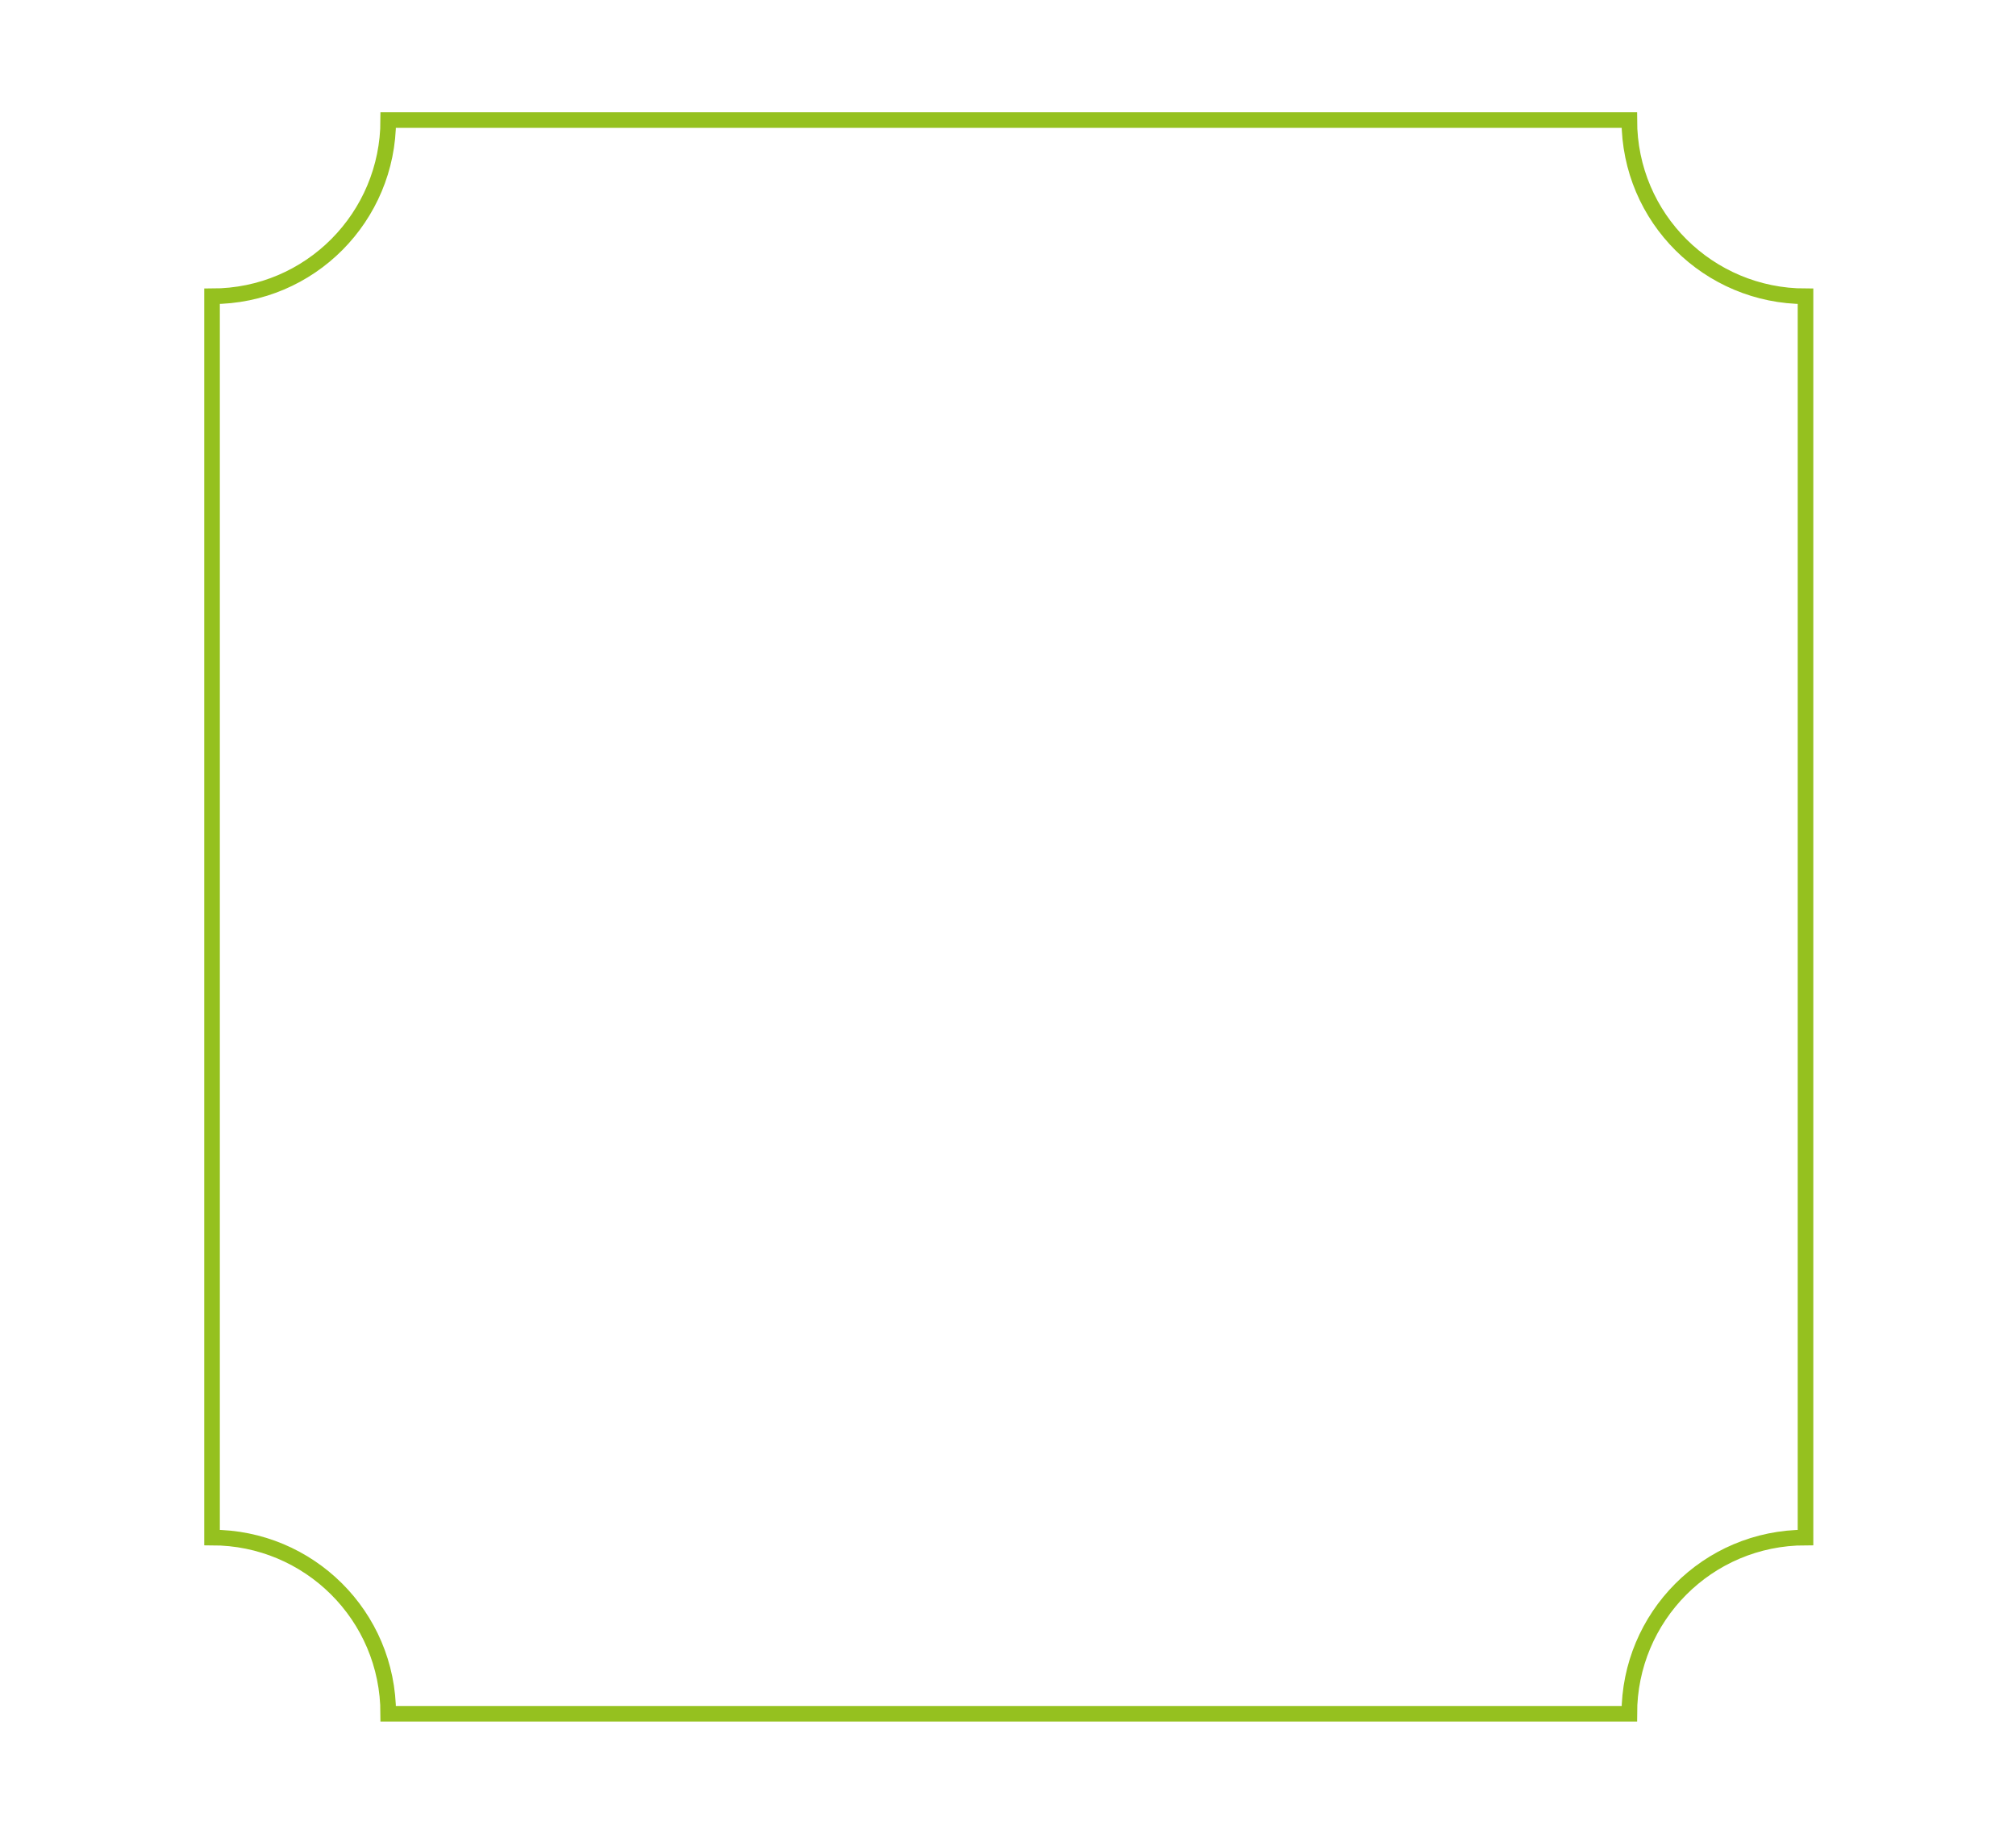 <?xml version="1.0" encoding="utf-8"?>
<!-- Generator: Adobe Illustrator 25.4.8, SVG Export Plug-In . SVG Version: 6.00 Build 0)  -->
<svg version="1.1" xmlns="http://www.w3.org/2000/svg" xmlns:xlink="http://www.w3.org/1999/xlink" x="0px" y="0px"
	 viewBox="0 0 129.3 117.6" style="enable-background:new 0 0 129.3 117.6;" xml:space="preserve">
<style type="text/css">
	.Cut_x0020_line{fill:none;stroke:#95C11F;stroke-miterlimit:10;}
	.Gloss_x0020_UV{fill:#FFED00;}
	.Matt_x0020_UV{fill:#3466AF;}
	.White_x0020_ink{fill:#E6007E;}
	.st0{display:none;}
	.st1{display:inline;fill:#E6007E;}
	.st2{display:inline;}
	.st3{display:inline;fill:url(#SVGID_1_);}
	.st4{fill:#F9AE00;}
	.st5{display:inline;fill:#3466AF;}
	.st6{display:inline;fill:#FFED00;}
</style>
<g id="WHITE" class="st0">
	<path class="st1" d="M73,30.5V13.9H56.4v16.6H48l16.6,16.6l16.6-16.6H73z M54.9,33.3h4.3V16.7h11v16.6h4.3l-9.8,9.8L54.9,33.3z"/>
	<g class="st2">
		<g>
			<g>
				<path class="White_x0020_ink" d="M28.9,70.4c0.2-0.4,0.4-0.8,0.5-1.2c0.6,0.3,1.2,0.6,2,0.8c0.8,0.2,1.5,0.3,2.1,0.3
					c0.7,0,1.1-0.1,1.4-0.2c0.3-0.1,0.4-0.2,0.4-0.4c0-0.5-0.7-0.7-2.2-0.7c-1.6,0-2.8-0.2-3.6-0.5c-0.7-0.3-1.1-0.9-1.1-1.6
					c0-1.1,0.4-1.9,1.3-2.4c0.9-0.5,2.1-0.8,3.5-0.8c0.8,0,1.7,0.1,2.6,0.3s1.7,0.5,2.4,0.9c-0.2,0.5-0.5,1.2-0.7,1.9
					c0,0.2-0.1,0.3-0.1,0.4c-0.4-0.3-1-0.6-1.8-0.8c-0.8-0.2-1.6-0.3-2.2-0.3c-0.8,0-1.3,0-1.5,0.2c-0.3,0.1-0.4,0.2-0.4,0.4
					c0,0.2,0.2,0.3,0.5,0.5c0.4,0.1,0.9,0.2,1.6,0.2c1.7,0,2.9,0.2,3.7,0.6c0.8,0.4,1.2,1,1.2,1.8c0,1.1-0.4,1.9-1.2,2.4
					c-0.8,0.5-2.1,0.7-3.7,0.7c-0.9,0-1.8-0.1-2.7-0.3c-0.9-0.2-1.7-0.5-2.5-0.9C28.4,71.1,28.7,70.7,28.9,70.4z"/>
				<path class="White_x0020_ink" d="M46.8,70.1c0.2,0,0.5,0,0.8,0c0.3,0,0.7,0,1.1,0c-0.1,0.4-0.1,0.8-0.1,1.1c0,0.4,0,0.8,0,1.4
					h-9.2v-2.7c0.4-0.2,0.9-0.6,1.4-0.9s1.2-0.8,2-1.4c0.8-0.6,1.3-1,1.7-1.2c-0.6,0-1.9,0.1-3.8,0.1c-0.7,0-1.1,0.1-1.3,0.1
					c0-0.6,0-1.1,0-1.5c0-0.4,0-0.8-0.1-1.2h9.3v2.7c-0.4,0.3-1.2,0.8-2.4,1.6c-1.3,0.9-2.3,1.6-3,2C43.7,70.2,44.9,70.1,46.8,70.1z
					"/>
				<path class="White_x0020_ink" d="M57.2,72.5c-0.2-0.5-0.4-1-0.6-1.7h-3.8l-0.6,1.7h-3l3.4-8.7h4.4l3.4,8.7H57.2z M55.9,68.9
					c-0.3-0.8-0.6-1.7-0.9-2.5l-0.3-0.8c-0.3,0.7-0.7,1.8-1.2,3.3H55.9z"/>
				<path class="White_x0020_ink" d="M70.5,69.9c0,0.5-0.1,1-0.4,1.4s-0.7,0.7-1.3,0.9c-0.6,0.2-1.5,0.3-2.7,0.3h-5.4
					c0.1-1.6,0.1-3,0.1-4.4c0-1.4,0-2.8-0.1-4.4h2.8v0h2.6c1,0,1.8,0.1,2.3,0.2c0.6,0.2,1,0.4,1.2,0.7c0.2,0.3,0.4,0.7,0.4,1.2
					c0,0.5-0.2,0.9-0.5,1.3c-0.3,0.4-0.9,0.7-1.7,0.9C69.6,68.2,70.5,68.8,70.5,69.9z M63.5,66v1.1h2.3c0.5,0,0.8,0,1-0.1
					c0.2-0.1,0.3-0.2,0.3-0.5c0-0.2-0.1-0.3-0.3-0.4c-0.2-0.1-0.5-0.1-1-0.1H63.5z M65.8,70.3c0.4,0,0.7,0,1-0.1
					c0.2,0,0.4-0.1,0.5-0.2c0.1-0.1,0.1-0.2,0.1-0.4c0-0.2-0.1-0.4-0.3-0.4c-0.2-0.1-0.6-0.1-1.2-0.1h-2.3v1.2H65.8z"/>
				<path class="White_x0020_ink" d="M74.4,70.1c2.3,0,4.2-0.1,5.8-0.1c-0.1,0.4-0.2,0.8-0.2,1.2s0,0.8,0,1.4h-8.5
					c0.1-1.6,0.1-3,0.1-4.4c0-1.4,0-2.8-0.1-4.4h2.9V70.1z"/>
				<path class="White_x0020_ink" d="M81.8,71.5c-0.9-0.8-1.3-1.9-1.3-3.4c0-1.4,0.4-2.5,1.3-3.3s2.2-1.2,4-1.2
					c1.8,0,3.2,0.4,4.1,1.2s1.3,1.9,1.3,3.3c0,1.4-0.4,2.6-1.3,3.4c-0.9,0.8-2.2,1.2-4.1,1.2C84,72.7,82.7,72.3,81.8,71.5z
					 M87.8,69.7c0.4-0.3,0.6-0.9,0.6-1.6c0-0.7-0.2-1.2-0.6-1.6c-0.4-0.3-1-0.5-1.9-0.5c-0.9,0-1.5,0.2-1.9,0.5
					c-0.4,0.3-0.6,0.9-0.6,1.6c0,0.7,0.2,1.2,0.6,1.6c0.4,0.3,1,0.5,1.9,0.5C86.7,70.2,87.4,70,87.8,69.7z"/>
				<path class="White_x0020_ink" d="M102.2,63.8c-0.1,1.4-0.1,2.8-0.1,4.3c0,1.6,0,3,0.1,4.4h-4.3L95,66l0.2,6.6h-3.1
					c0.1-1.6,0.1-3,0.1-4.4c0-1.3,0-2.8-0.1-4.3h4.4l2.9,6.7l-0.2-6.7H102.2z"/>
			</g>
			<g>
				<path class="White_x0020_ink" d="M28.9,70.4c0.2-0.4,0.4-0.8,0.5-1.2c0.6,0.3,1.2,0.6,2,0.8c0.8,0.2,1.5,0.3,2.1,0.3
					c0.7,0,1.1-0.1,1.4-0.2c0.3-0.1,0.4-0.2,0.4-0.4c0-0.5-0.7-0.7-2.2-0.7c-1.6,0-2.8-0.2-3.6-0.5c-0.7-0.3-1.1-0.9-1.1-1.6
					c0-1.1,0.4-1.9,1.3-2.4c0.9-0.5,2.1-0.8,3.5-0.8c0.8,0,1.7,0.1,2.6,0.3s1.7,0.5,2.4,0.9c-0.2,0.5-0.5,1.2-0.7,1.9
					c0,0.2-0.1,0.3-0.1,0.4c-0.4-0.3-1-0.6-1.8-0.8c-0.8-0.2-1.6-0.3-2.2-0.3c-0.8,0-1.3,0-1.5,0.2c-0.3,0.1-0.4,0.2-0.4,0.4
					c0,0.2,0.2,0.3,0.5,0.5c0.4,0.1,0.9,0.2,1.6,0.2c1.7,0,2.9,0.2,3.7,0.6c0.8,0.4,1.2,1,1.2,1.8c0,1.1-0.4,1.9-1.2,2.4
					c-0.8,0.5-2.1,0.7-3.7,0.7c-0.9,0-1.8-0.1-2.7-0.3c-0.9-0.2-1.7-0.5-2.5-0.9C28.4,71.1,28.7,70.7,28.9,70.4z"/>
				<path class="White_x0020_ink" d="M46.8,70.1c0.2,0,0.5,0,0.8,0c0.3,0,0.7,0,1.1,0c-0.1,0.4-0.1,0.8-0.1,1.1c0,0.4,0,0.8,0,1.4
					h-9.2v-2.7c0.4-0.2,0.9-0.6,1.4-0.9s1.2-0.8,2-1.4c0.8-0.6,1.3-1,1.7-1.2c-0.6,0-1.9,0.1-3.8,0.1c-0.7,0-1.1,0.1-1.3,0.1
					c0-0.6,0-1.1,0-1.5c0-0.4,0-0.8-0.1-1.2h9.3v2.7c-0.4,0.3-1.2,0.8-2.4,1.6c-1.3,0.9-2.3,1.6-3,2C43.7,70.2,44.9,70.1,46.8,70.1z
					"/>
				<path class="White_x0020_ink" d="M57.2,72.5c-0.2-0.5-0.4-1-0.6-1.7h-3.8l-0.6,1.7h-3l3.4-8.7h4.4l3.4,8.7H57.2z M55.9,68.9
					c-0.3-0.8-0.6-1.7-0.9-2.5l-0.3-0.8c-0.3,0.7-0.7,1.8-1.2,3.3H55.9z"/>
				<path class="White_x0020_ink" d="M70.5,69.9c0,0.5-0.1,1-0.4,1.4s-0.7,0.7-1.3,0.9c-0.6,0.2-1.5,0.3-2.7,0.3h-5.4
					c0.1-1.6,0.1-3,0.1-4.4c0-1.4,0-2.8-0.1-4.4h2.8v0h2.6c1,0,1.8,0.1,2.3,0.2c0.6,0.2,1,0.4,1.2,0.7c0.2,0.3,0.4,0.7,0.4,1.2
					c0,0.5-0.2,0.9-0.5,1.3c-0.3,0.4-0.9,0.7-1.7,0.9C69.6,68.2,70.5,68.8,70.5,69.9z M63.5,66v1.1h2.3c0.5,0,0.8,0,1-0.1
					c0.2-0.1,0.3-0.2,0.3-0.5c0-0.2-0.1-0.3-0.3-0.4c-0.2-0.1-0.5-0.1-1-0.1H63.5z M65.8,70.3c0.4,0,0.7,0,1-0.1
					c0.2,0,0.4-0.1,0.5-0.2c0.1-0.1,0.1-0.2,0.1-0.4c0-0.2-0.1-0.4-0.3-0.4c-0.2-0.1-0.6-0.1-1.2-0.1h-2.3v1.2H65.8z"/>
				<path class="White_x0020_ink" d="M74.4,70.1c2.3,0,4.2-0.1,5.8-0.1c-0.1,0.4-0.2,0.8-0.2,1.2s0,0.8,0,1.4h-8.5
					c0.1-1.6,0.1-3,0.1-4.4c0-1.4,0-2.8-0.1-4.4h2.9V70.1z"/>
				<path class="White_x0020_ink" d="M81.8,71.5c-0.9-0.8-1.3-1.9-1.3-3.4c0-1.4,0.4-2.5,1.3-3.3s2.2-1.2,4-1.2
					c1.8,0,3.2,0.4,4.1,1.2s1.3,1.9,1.3,3.3c0,1.4-0.4,2.6-1.3,3.4c-0.9,0.8-2.2,1.2-4.1,1.2C84,72.7,82.7,72.3,81.8,71.5z
					 M87.8,69.7c0.4-0.3,0.6-0.9,0.6-1.6c0-0.7-0.2-1.2-0.6-1.6c-0.4-0.3-1-0.5-1.9-0.5c-0.9,0-1.5,0.2-1.9,0.5
					c-0.4,0.3-0.6,0.9-0.6,1.6c0,0.7,0.2,1.2,0.6,1.6c0.4,0.3,1,0.5,1.9,0.5C86.7,70.2,87.4,70,87.8,69.7z"/>
				<path class="White_x0020_ink" d="M102.2,63.8c-0.1,1.4-0.1,2.8-0.1,4.3c0,1.6,0,3,0.1,4.4h-4.3L95,66l0.2,6.6h-3.1
					c0.1-1.6,0.1-3,0.1-4.4c0-1.3,0-2.8-0.1-4.3h4.4l2.9,6.7l-0.2-6.7H102.2z"/>
			</g>
		</g>
		<g>
			<g>
				<path class="White_x0020_ink" d="M28.9,70.4c0.2-0.4,0.4-0.8,0.5-1.2c0.6,0.3,1.2,0.6,2,0.8c0.8,0.2,1.5,0.3,2.1,0.3
					c0.7,0,1.1-0.1,1.4-0.2c0.3-0.1,0.4-0.2,0.4-0.4c0-0.5-0.7-0.7-2.2-0.7c-1.6,0-2.8-0.2-3.6-0.5c-0.7-0.3-1.1-0.9-1.1-1.6
					c0-1.1,0.4-1.9,1.3-2.4c0.9-0.5,2.1-0.8,3.5-0.8c0.8,0,1.7,0.1,2.6,0.3s1.7,0.5,2.4,0.9c-0.2,0.5-0.5,1.2-0.7,1.9
					c0,0.2-0.1,0.3-0.1,0.4c-0.4-0.3-1-0.6-1.8-0.8c-0.8-0.2-1.6-0.3-2.2-0.3c-0.8,0-1.3,0-1.5,0.2c-0.3,0.1-0.4,0.2-0.4,0.4
					c0,0.2,0.2,0.3,0.5,0.5c0.4,0.1,0.9,0.2,1.6,0.2c1.7,0,2.9,0.2,3.7,0.6c0.8,0.4,1.2,1,1.2,1.8c0,1.1-0.4,1.9-1.2,2.4
					c-0.8,0.5-2.1,0.7-3.7,0.7c-0.9,0-1.8-0.1-2.7-0.3c-0.9-0.2-1.7-0.5-2.5-0.9C28.4,71.1,28.7,70.7,28.9,70.4z"/>
				<path class="White_x0020_ink" d="M46.8,70.1c0.2,0,0.5,0,0.8,0c0.3,0,0.7,0,1.1,0c-0.1,0.4-0.1,0.8-0.1,1.1c0,0.4,0,0.8,0,1.4
					h-9.2v-2.7c0.4-0.2,0.9-0.6,1.4-0.9s1.2-0.8,2-1.4c0.8-0.6,1.3-1,1.7-1.2c-0.6,0-1.9,0.1-3.8,0.1c-0.7,0-1.1,0.1-1.3,0.1
					c0-0.6,0-1.1,0-1.5c0-0.4,0-0.8-0.1-1.2h9.3v2.7c-0.4,0.3-1.2,0.8-2.4,1.6c-1.3,0.9-2.3,1.6-3,2C43.7,70.2,44.9,70.1,46.8,70.1z
					"/>
				<path class="White_x0020_ink" d="M57.2,72.5c-0.2-0.5-0.4-1-0.6-1.7h-3.8l-0.6,1.7h-3l3.4-8.7h4.4l3.4,8.7H57.2z M55.9,68.9
					c-0.3-0.8-0.6-1.7-0.9-2.5l-0.3-0.8c-0.3,0.7-0.7,1.8-1.2,3.3H55.9z"/>
				<path class="White_x0020_ink" d="M70.5,69.9c0,0.5-0.1,1-0.4,1.4s-0.7,0.7-1.3,0.9c-0.6,0.2-1.5,0.3-2.7,0.3h-5.4
					c0.1-1.6,0.1-3,0.1-4.4c0-1.4,0-2.8-0.1-4.4h2.8v0h2.6c1,0,1.8,0.1,2.3,0.2c0.6,0.2,1,0.4,1.2,0.7c0.2,0.3,0.4,0.7,0.4,1.2
					c0,0.5-0.2,0.9-0.5,1.3c-0.3,0.4-0.9,0.7-1.7,0.9C69.6,68.2,70.5,68.8,70.5,69.9z M63.5,66v1.1h2.3c0.5,0,0.8,0,1-0.1
					c0.2-0.1,0.3-0.2,0.3-0.5c0-0.2-0.1-0.3-0.3-0.4c-0.2-0.1-0.5-0.1-1-0.1H63.5z M65.8,70.3c0.4,0,0.7,0,1-0.1
					c0.2,0,0.4-0.1,0.5-0.2c0.1-0.1,0.1-0.2,0.1-0.4c0-0.2-0.1-0.4-0.3-0.4c-0.2-0.1-0.6-0.1-1.2-0.1h-2.3v1.2H65.8z"/>
				<path class="White_x0020_ink" d="M74.4,70.1c2.3,0,4.2-0.1,5.8-0.1c-0.1,0.4-0.2,0.8-0.2,1.2s0,0.8,0,1.4h-8.5
					c0.1-1.6,0.1-3,0.1-4.4c0-1.4,0-2.8-0.1-4.4h2.9V70.1z"/>
				<path class="White_x0020_ink" d="M81.8,71.5c-0.9-0.8-1.3-1.9-1.3-3.4c0-1.4,0.4-2.5,1.3-3.3s2.2-1.2,4-1.2
					c1.8,0,3.2,0.4,4.1,1.2s1.3,1.9,1.3,3.3c0,1.4-0.4,2.6-1.3,3.4c-0.9,0.8-2.2,1.2-4.1,1.2C84,72.7,82.7,72.3,81.8,71.5z
					 M87.8,69.7c0.4-0.3,0.6-0.9,0.6-1.6c0-0.7-0.2-1.2-0.6-1.6c-0.4-0.3-1-0.5-1.9-0.5c-0.9,0-1.5,0.2-1.9,0.5
					c-0.4,0.3-0.6,0.9-0.6,1.6c0,0.7,0.2,1.2,0.6,1.6c0.4,0.3,1,0.5,1.9,0.5C86.7,70.2,87.4,70,87.8,69.7z"/>
				<path class="White_x0020_ink" d="M102.2,63.8c-0.1,1.4-0.1,2.8-0.1,4.3c0,1.6,0,3,0.1,4.4h-4.3L95,66l0.2,6.6h-3.1
					c0.1-1.6,0.1-3,0.1-4.4c0-1.3,0-2.8-0.1-4.3h4.4l2.9,6.7l-0.2-6.7H102.2z"/>
			</g>
			<g>
				<path class="White_x0020_ink" d="M28.9,70.4c0.2-0.4,0.4-0.8,0.5-1.2c0.6,0.3,1.2,0.6,2,0.8c0.8,0.2,1.5,0.3,2.1,0.3
					c0.7,0,1.1-0.1,1.4-0.2c0.3-0.1,0.4-0.2,0.4-0.4c0-0.5-0.7-0.7-2.2-0.7c-1.6,0-2.8-0.2-3.6-0.5c-0.7-0.3-1.1-0.9-1.1-1.6
					c0-1.1,0.4-1.9,1.3-2.4c0.9-0.5,2.1-0.8,3.5-0.8c0.8,0,1.7,0.1,2.6,0.3s1.7,0.5,2.4,0.9c-0.2,0.5-0.5,1.2-0.7,1.9
					c0,0.2-0.1,0.3-0.1,0.4c-0.4-0.3-1-0.6-1.8-0.8c-0.8-0.2-1.6-0.3-2.2-0.3c-0.8,0-1.3,0-1.5,0.2c-0.3,0.1-0.4,0.2-0.4,0.4
					c0,0.2,0.2,0.3,0.5,0.5c0.4,0.1,0.9,0.2,1.6,0.2c1.7,0,2.9,0.2,3.7,0.6c0.8,0.4,1.2,1,1.2,1.8c0,1.1-0.4,1.9-1.2,2.4
					c-0.8,0.5-2.1,0.7-3.7,0.7c-0.9,0-1.8-0.1-2.7-0.3c-0.9-0.2-1.7-0.5-2.5-0.9C28.4,71.1,28.7,70.7,28.9,70.4z"/>
				<path class="White_x0020_ink" d="M46.8,70.1c0.2,0,0.5,0,0.8,0c0.3,0,0.7,0,1.1,0c-0.1,0.4-0.1,0.8-0.1,1.1c0,0.4,0,0.8,0,1.4
					h-9.2v-2.7c0.4-0.2,0.9-0.6,1.4-0.9s1.2-0.8,2-1.4c0.8-0.6,1.3-1,1.7-1.2c-0.6,0-1.9,0.1-3.8,0.1c-0.7,0-1.1,0.1-1.3,0.1
					c0-0.6,0-1.1,0-1.5c0-0.4,0-0.8-0.1-1.2h9.3v2.7c-0.4,0.3-1.2,0.8-2.4,1.6c-1.3,0.9-2.3,1.6-3,2C43.7,70.2,44.9,70.1,46.8,70.1z
					"/>
				<path class="White_x0020_ink" d="M57.2,72.5c-0.2-0.5-0.4-1-0.6-1.7h-3.8l-0.6,1.7h-3l3.4-8.7h4.4l3.4,8.7H57.2z M55.9,68.9
					c-0.3-0.8-0.6-1.7-0.9-2.5l-0.3-0.8c-0.3,0.7-0.7,1.8-1.2,3.3H55.9z"/>
				<path class="White_x0020_ink" d="M70.5,69.9c0,0.5-0.1,1-0.4,1.4s-0.7,0.7-1.3,0.9c-0.6,0.2-1.5,0.3-2.7,0.3h-5.4
					c0.1-1.6,0.1-3,0.1-4.4c0-1.4,0-2.8-0.1-4.4h2.8v0h2.6c1,0,1.8,0.1,2.3,0.2c0.6,0.2,1,0.4,1.2,0.7c0.2,0.3,0.4,0.7,0.4,1.2
					c0,0.5-0.2,0.9-0.5,1.3c-0.3,0.4-0.9,0.7-1.7,0.9C69.6,68.2,70.5,68.8,70.5,69.9z M63.5,66v1.1h2.3c0.5,0,0.8,0,1-0.1
					c0.2-0.1,0.3-0.2,0.3-0.5c0-0.2-0.1-0.3-0.3-0.4c-0.2-0.1-0.5-0.1-1-0.1H63.5z M65.8,70.3c0.4,0,0.7,0,1-0.1
					c0.2,0,0.4-0.1,0.5-0.2c0.1-0.1,0.1-0.2,0.1-0.4c0-0.2-0.1-0.4-0.3-0.4c-0.2-0.1-0.6-0.1-1.2-0.1h-2.3v1.2H65.8z"/>
				<path class="White_x0020_ink" d="M74.4,70.1c2.3,0,4.2-0.1,5.8-0.1c-0.1,0.4-0.2,0.8-0.2,1.2s0,0.8,0,1.4h-8.5
					c0.1-1.6,0.1-3,0.1-4.4c0-1.4,0-2.8-0.1-4.4h2.9V70.1z"/>
				<path class="White_x0020_ink" d="M81.8,71.5c-0.9-0.8-1.3-1.9-1.3-3.4c0-1.4,0.4-2.5,1.3-3.3s2.2-1.2,4-1.2
					c1.8,0,3.2,0.4,4.1,1.2s1.3,1.9,1.3,3.3c0,1.4-0.4,2.6-1.3,3.4c-0.9,0.8-2.2,1.2-4.1,1.2C84,72.7,82.7,72.3,81.8,71.5z
					 M87.8,69.7c0.4-0.3,0.6-0.9,0.6-1.6c0-0.7-0.2-1.2-0.6-1.6c-0.4-0.3-1-0.5-1.9-0.5c-0.9,0-1.5,0.2-1.9,0.5
					c-0.4,0.3-0.6,0.9-0.6,1.6c0,0.7,0.2,1.2,0.6,1.6c0.4,0.3,1,0.5,1.9,0.5C86.7,70.2,87.4,70,87.8,69.7z"/>
				<path class="White_x0020_ink" d="M102.2,63.8c-0.1,1.4-0.1,2.8-0.1,4.3c0,1.6,0,3,0.1,4.4h-4.3L95,66l0.2,6.6h-3.1
					c0.1-1.6,0.1-3,0.1-4.4c0-1.3,0-2.8-0.1-4.3h4.4l2.9,6.7l-0.2-6.7H102.2z"/>
			</g>
		</g>
	</g>
	<rect x="7.9" y="52.9" class="st1" width="113.6" height="4.8"/>
</g>
<g id="COLOR" class="st0">
	<linearGradient id="SVGID_1_" gradientUnits="userSpaceOnUse" x1="64.673" y1="92.988" x2="64.673" y2="57.687">
		<stop  offset="3.369874e-09" style="stop-color:#6EBA77"/>
		<stop  offset="0.979" style="stop-color:#4662AA"/>
		<stop  offset="1" style="stop-color:#4660A9"/>
	</linearGradient>
	<path class="st3" d="M67.4,69.7c0,0.2,0,0.3-0.1,0.4c-0.1,0.1-0.3,0.2-0.5,0.2c-0.2,0-0.5,0.1-1,0.1h-2.3v-1.2h2.3
		c0.6,0,1,0,1.2,0.1C67.3,69.4,67.4,69.5,67.4,69.7z M54.7,65.6c-0.3,0.7-0.7,1.8-1.2,3.3h2.5c-0.3-0.8-0.6-1.7-0.9-2.5L54.7,65.6z
		 M85.8,66c-0.9,0-1.5,0.2-1.9,0.5c-0.4,0.3-0.6,0.9-0.6,1.6c0,0.7,0.2,1.2,0.6,1.6c0.4,0.3,1,0.5,1.9,0.5c0.9,0,1.5-0.2,1.9-0.5
		c0.4-0.3,0.6-0.9,0.6-1.6c0-0.7-0.2-1.2-0.6-1.6C87.4,66.2,86.7,66,85.8,66z M121.5,57.7V93H7.9V57.7H121.5z M38.3,69.5
		c0-0.8-0.4-1.4-1.2-1.8c-0.8-0.4-2-0.6-3.7-0.6c-0.7,0-1.2-0.1-1.6-0.2c-0.4-0.1-0.5-0.3-0.5-0.5c0-0.2,0.1-0.3,0.4-0.4
		c0.3-0.1,0.8-0.2,1.5-0.2c0.6,0,1.4,0.1,2.2,0.3c0.8,0.2,1.4,0.5,1.8,0.8c0-0.1,0.1-0.2,0.1-0.4c0.3-0.8,0.5-1.4,0.7-1.9
		c-0.7-0.4-1.5-0.7-2.4-0.9s-1.7-0.3-2.6-0.3c-1.4,0-2.6,0.3-3.5,0.8c-0.9,0.5-1.3,1.3-1.3,2.4c0,0.8,0.4,1.3,1.1,1.6
		c0.7,0.3,1.9,0.5,3.6,0.5c1.5,0,2.2,0.2,2.2,0.7c0,0.1-0.1,0.3-0.4,0.4c-0.3,0.1-0.7,0.2-1.4,0.2c-0.6,0-1.3-0.1-2.1-0.3
		c-0.8-0.2-1.4-0.4-2-0.8c-0.2,0.5-0.3,0.9-0.5,1.2c-0.2,0.4-0.4,0.7-0.7,1.1c0.7,0.4,1.6,0.7,2.5,0.9c0.9,0.2,1.8,0.3,2.7,0.3
		c1.7,0,2.9-0.2,3.7-0.7C37.9,71.4,38.3,70.6,38.3,69.5z M48.7,70c-0.4,0-0.7,0-1.1,0c-0.3,0-0.6,0-0.8,0c-1.9,0.1-3.1,0.1-3.5,0.1
		c0.7-0.4,1.7-1.1,3-2c1.1-0.8,1.9-1.4,2.4-1.6v-2.7h-9.3c0,0.4,0.1,0.8,0.1,1.2c0,0.4,0,0.9,0,1.5c0.2,0,0.7,0,1.3-0.1
		c1.9-0.1,3.2-0.1,3.8-0.1c-0.3,0.2-0.9,0.6-1.7,1.2c-0.8,0.6-1.5,1.1-2,1.4s-1,0.7-1.4,0.9v2.7h9.2c0-0.6,0-1,0-1.4
		C48.6,70.8,48.6,70.4,48.7,70z M60.3,72.5l-3.4-8.7h-4.4l-3.4,8.7h3l0.6-1.7h3.8c0.3,0.7,0.5,1.3,0.6,1.7H60.3z M70.5,69.9
		c0-1.2-0.9-1.7-2.7-1.7c0.8-0.2,1.4-0.5,1.7-0.9c0.3-0.4,0.5-0.8,0.5-1.3c0-0.5-0.1-0.9-0.4-1.2c-0.2-0.3-0.6-0.5-1.2-0.7
		c-0.6-0.2-1.4-0.2-2.3-0.2h-2.6v0h-2.8c0.1,1.6,0.1,3,0.1,4.4c0,1.4,0,2.8-0.1,4.4h5.4c1.1,0,2-0.1,2.7-0.3
		c0.6-0.2,1.1-0.5,1.3-0.9S70.5,70.5,70.5,69.9z M80.1,70c-1.5,0.1-3.4,0.1-5.8,0.1v-6.3h-2.9c0.1,1.6,0.1,3,0.1,4.4
		c0,1.4,0,2.8-0.1,4.4h8.5c0-0.5,0-1,0-1.4S80,70.4,80.1,70z M91.2,68.1c0-1.4-0.4-2.5-1.3-3.3s-2.2-1.2-4.1-1.2
		c-1.8,0-3.2,0.4-4,1.2s-1.3,1.9-1.3,3.3c0,1.4,0.4,2.6,1.3,3.4c0.9,0.8,2.2,1.2,4,1.2c1.9,0,3.2-0.4,4.1-1.2
		C90.8,70.7,91.2,69.6,91.2,68.1z M102.1,68.2c0-1.5,0-3,0.1-4.3h-2.9l0.2,6.7l-2.9-6.7h-4.4c0.1,1.6,0.1,3,0.1,4.3
		c0,1.4,0,2.8-0.1,4.4h3.1L95,66l2.9,6.6h4.3C102.2,71.2,102.1,69.7,102.1,68.2z M66.9,67c0.2-0.1,0.3-0.2,0.3-0.5
		c0-0.2-0.1-0.3-0.3-0.4c-0.2-0.1-0.5-0.1-1-0.1h-2.3v1.1h2.3C66.3,67.1,66.7,67.1,66.9,67z"/>
	<g class="st2">
		<path class="st4" d="M28.8,85.2c0,0.1-0.1,0.2-0.2,0.2H28c-0.1,0-0.2-0.1-0.2-0.2v-7.5c0-0.1,0.1-0.2,0.2-0.2h2.9
			c0.6,0,1,0.2,1.3,0.5s0.5,0.8,0.5,1.3v1.4c0,0.6-0.2,1-0.5,1.3s-0.8,0.5-1.3,0.5h-2c-0.1,0-0.1,0-0.1,0.1V85.2z M28.9,81.7h1.9
			c0.7,0,1-0.4,1-1v-1.3c0-0.7-0.3-1.1-1-1.1h-1.9c-0.1,0-0.1,0-0.1,0.1v3.2C28.8,81.7,28.8,81.7,28.9,81.7z"/>
		<path class="st4" d="M50.3,85.4h-3.9c-0.1,0-0.2-0.1-0.2-0.2v-7.5c0-0.1,0.1-0.2,0.2-0.2H47c0.1,0,0.2,0.1,0.2,0.2v6.8
			c0,0.1,0,0.1,0.1,0.1h3.1c0.1,0,0.2,0.1,0.2,0.2v0.5C50.5,85.3,50.5,85.4,50.3,85.4z"/>
		<path class="st4" d="M64.7,77.7v7.5c0,0.1-0.1,0.2-0.2,0.2H64c-0.1,0-0.2-0.1-0.2-0.2v-7.5c0-0.1,0.1-0.2,0.2-0.2h0.5
			C64.6,77.5,64.7,77.6,64.7,77.7z"/>
		<path class="st4" d="M79.3,85.4h-0.5c-0.1,0-0.2-0.1-0.2-0.2v-7.5c0-0.1,0.1-0.2,0.2-0.2h0.5c0.1,0,0.2,0.1,0.2,0.2v4.2h0
			c0.1-0.2,0.1-0.3,0.3-0.5l2.7-3.7c0.1-0.1,0.2-0.2,0.3-0.2h0.7c0.1,0,0.2,0.1,0.1,0.2L81.2,81l2.8,4.2c0.1,0.1,0.1,0.2-0.1,0.2
			h-0.5c-0.2,0-0.3-0.1-0.4-0.2l-2.3-3.6L79.5,83v2.2C79.5,85.3,79.5,85.4,79.3,85.4z"/>
		<path class="st4" d="M101.3,77.5h0.5c0.1,0,0.2,0.1,0.2,0.2v5.9c0,0.6-0.2,1-0.5,1.3s-0.8,0.5-1.3,0.5h-1.4c-0.6,0-1-0.2-1.3-0.5
			c-0.3-0.3-0.5-0.8-0.5-1.3v-5.9c0-0.1,0.1-0.2,0.2-0.2h0.5c0.1,0,0.2,0.1,0.2,0.2v5.8c0,0.7,0.3,1.1,1,1.1h1.1c0.7,0,1-0.4,1-1.1
			v-5.8C101.2,77.6,101.2,77.5,101.3,77.5z"/>
	</g>
</g>
<g id="MATT" class="st0">
	<path class="st5" d="M99.6,27.4c0,0,2-3.2,5.7-3.2c3.4,0,5.7,3.1,5.7,6.9c0,5.7-5.8,8.2-11.4,16c-5.6-7.7-11.4-10.2-11.4-16
		c0-3.7,2.3-6.9,5.7-6.9C97.6,24.2,99.6,27.4,99.6,27.4z"/>
</g>
<g id="GLOSS" class="st0">
	<path class="st6" d="M30.3,27.4c0,0,2-3.2,5.7-3.2c3.4,0,5.7,3.1,5.7,6.9c0,5.7-5.8,8.2-11.4,16c-5.6-7.7-11.4-10.2-11.4-16
		c0-3.7,2.3-6.9,5.7-6.9C28.3,24.2,30.3,27.4,30.3,27.4z"/>
</g>
<g id="CUT">
	<path class="Cut_x0020_line" d="M115.8,98.6c-6.3,0-11.3,5.1-11.3,11.3H24.9c0-6.3-5.1-11.3-11.3-11.3V19c6.3,0,11.3-5.1,11.3-11.3
		h79.6c0,6.3,5.1,11.3,11.3,11.3V98.6z"/>
</g>
</svg>

